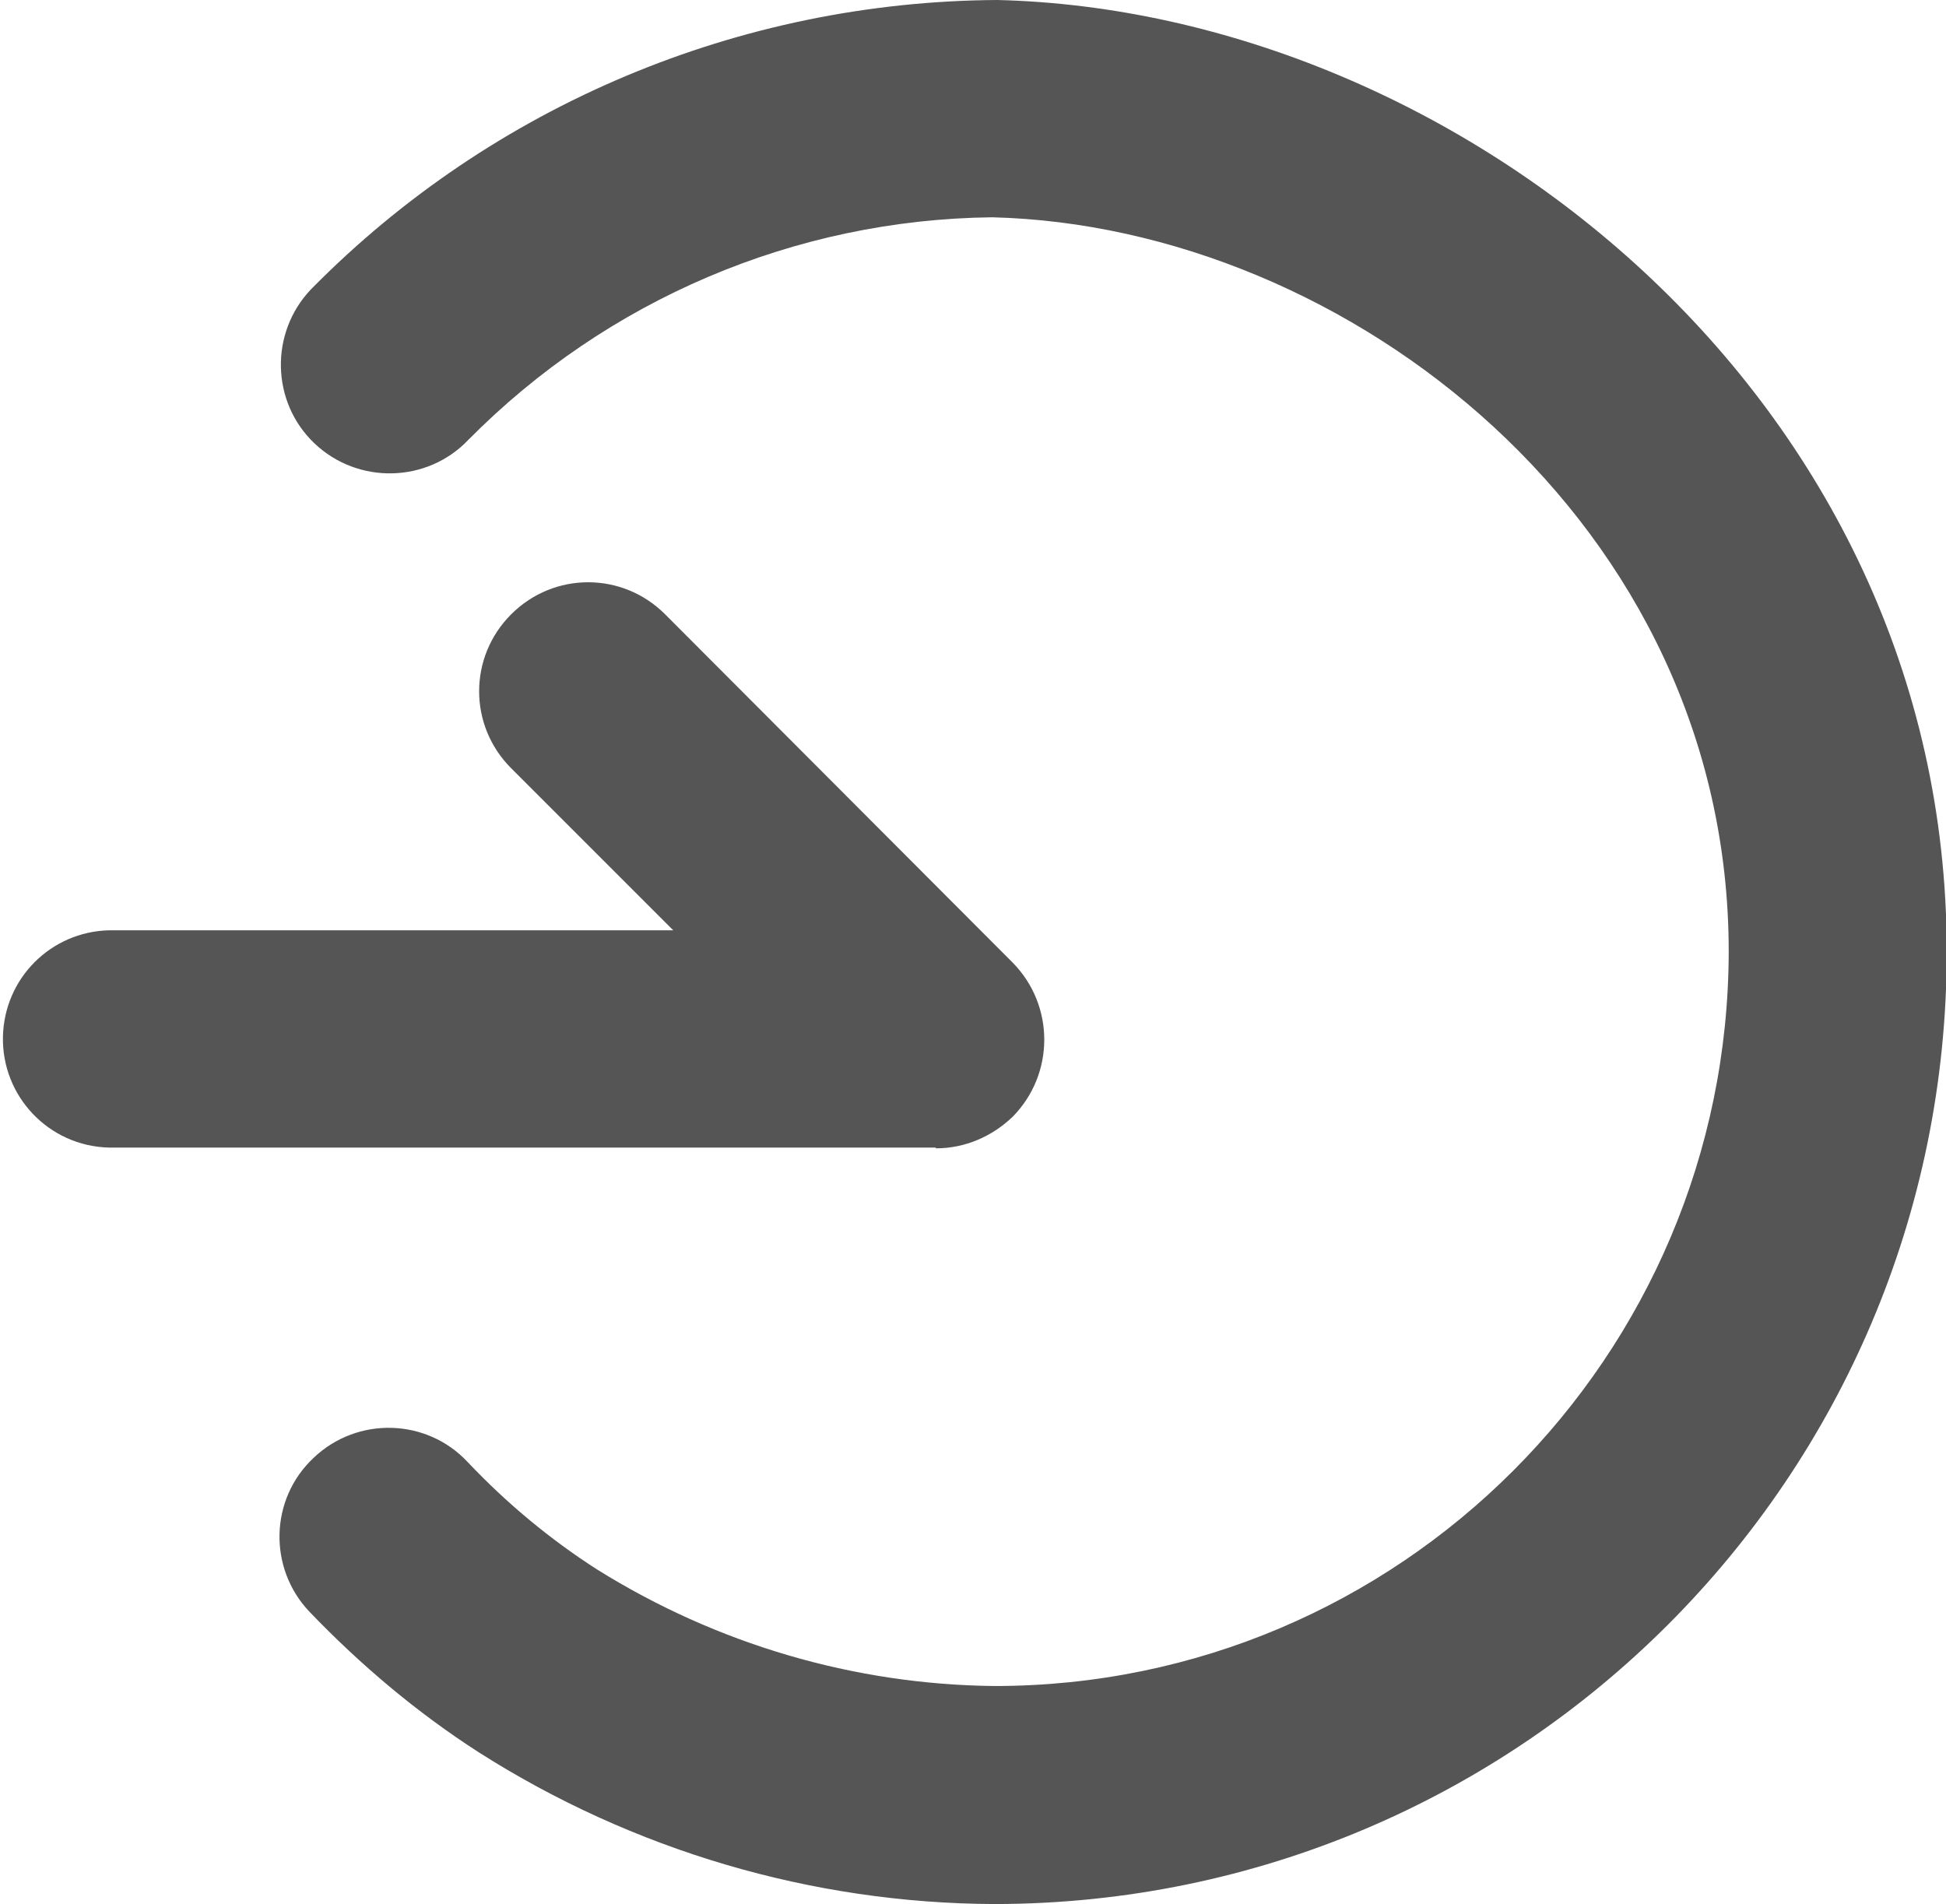 <?xml version="1.0" encoding="UTF-8"?>
<svg id="_レイヤー_1" data-name="レイヤー 1" xmlns="http://www.w3.org/2000/svg" xmlns:xlink="http://www.w3.org/1999/xlink" viewBox="0 0 26.42 25.85">
  <defs>
    <style>
      .cls-1 {
        fill: none;
      }

      .cls-2 {
        fill: #555;
      }

      .cls-3 {
        clip-path: url(#clippath);
      }
    </style>
    <clipPath id="clippath">
      <rect class="cls-1" y="0" width="26.42" height="25.85"/>
    </clipPath>
  </defs>
  <g id="login">
    <g id="_グループ_171" data-name="グループ 171">
      <g class="cls-3">
        <g id="_グループ_170" data-name="グループ 170">
          <path id="_パス_115" data-name="パス 115" class="cls-2" d="M12.7,15.58H1.48c-.82-.02-1.46-.7-1.44-1.51.02-.79.65-1.42,1.44-1.44h7.66l-2.2-2.2c-.58-.58-.58-1.51,0-2.09s1.51-.58,2.09,0h0l4.72,4.73c.57.58.57,1.51,0,2.09-.28.27-.65.43-1.04.43"/>
          <path id="_パス_116" data-name="パス 116" class="cls-2" d="M13.5,25.85c-2.48-.01-4.91-.73-7-2.06-.84-.54-1.61-1.19-2.3-1.91-.56-.59-.54-1.53.06-2.09.59-.56,1.53-.54,2.09.06h0c.53.56,1.12,1.05,1.76,1.46,1.62,1.01,3.48,1.56,5.39,1.58,5.5,0,9.96-4.47,9.97-9.97,0-5.82-5.17-9.85-10-9.97-2.68.03-5.23,1.12-7.11,3.02-.56.59-1.5.61-2.09.05-.59-.56-.61-1.5-.05-2.09,0,0,.01-.01.02-.02C6.69,1.43,10.04.02,13.54,0c6.22.15,12.89,5.38,12.89,12.92,0,7.14-5.79,12.92-12.92,12.93"/>
        </g>
      </g>
    </g>
  </g>
</svg>